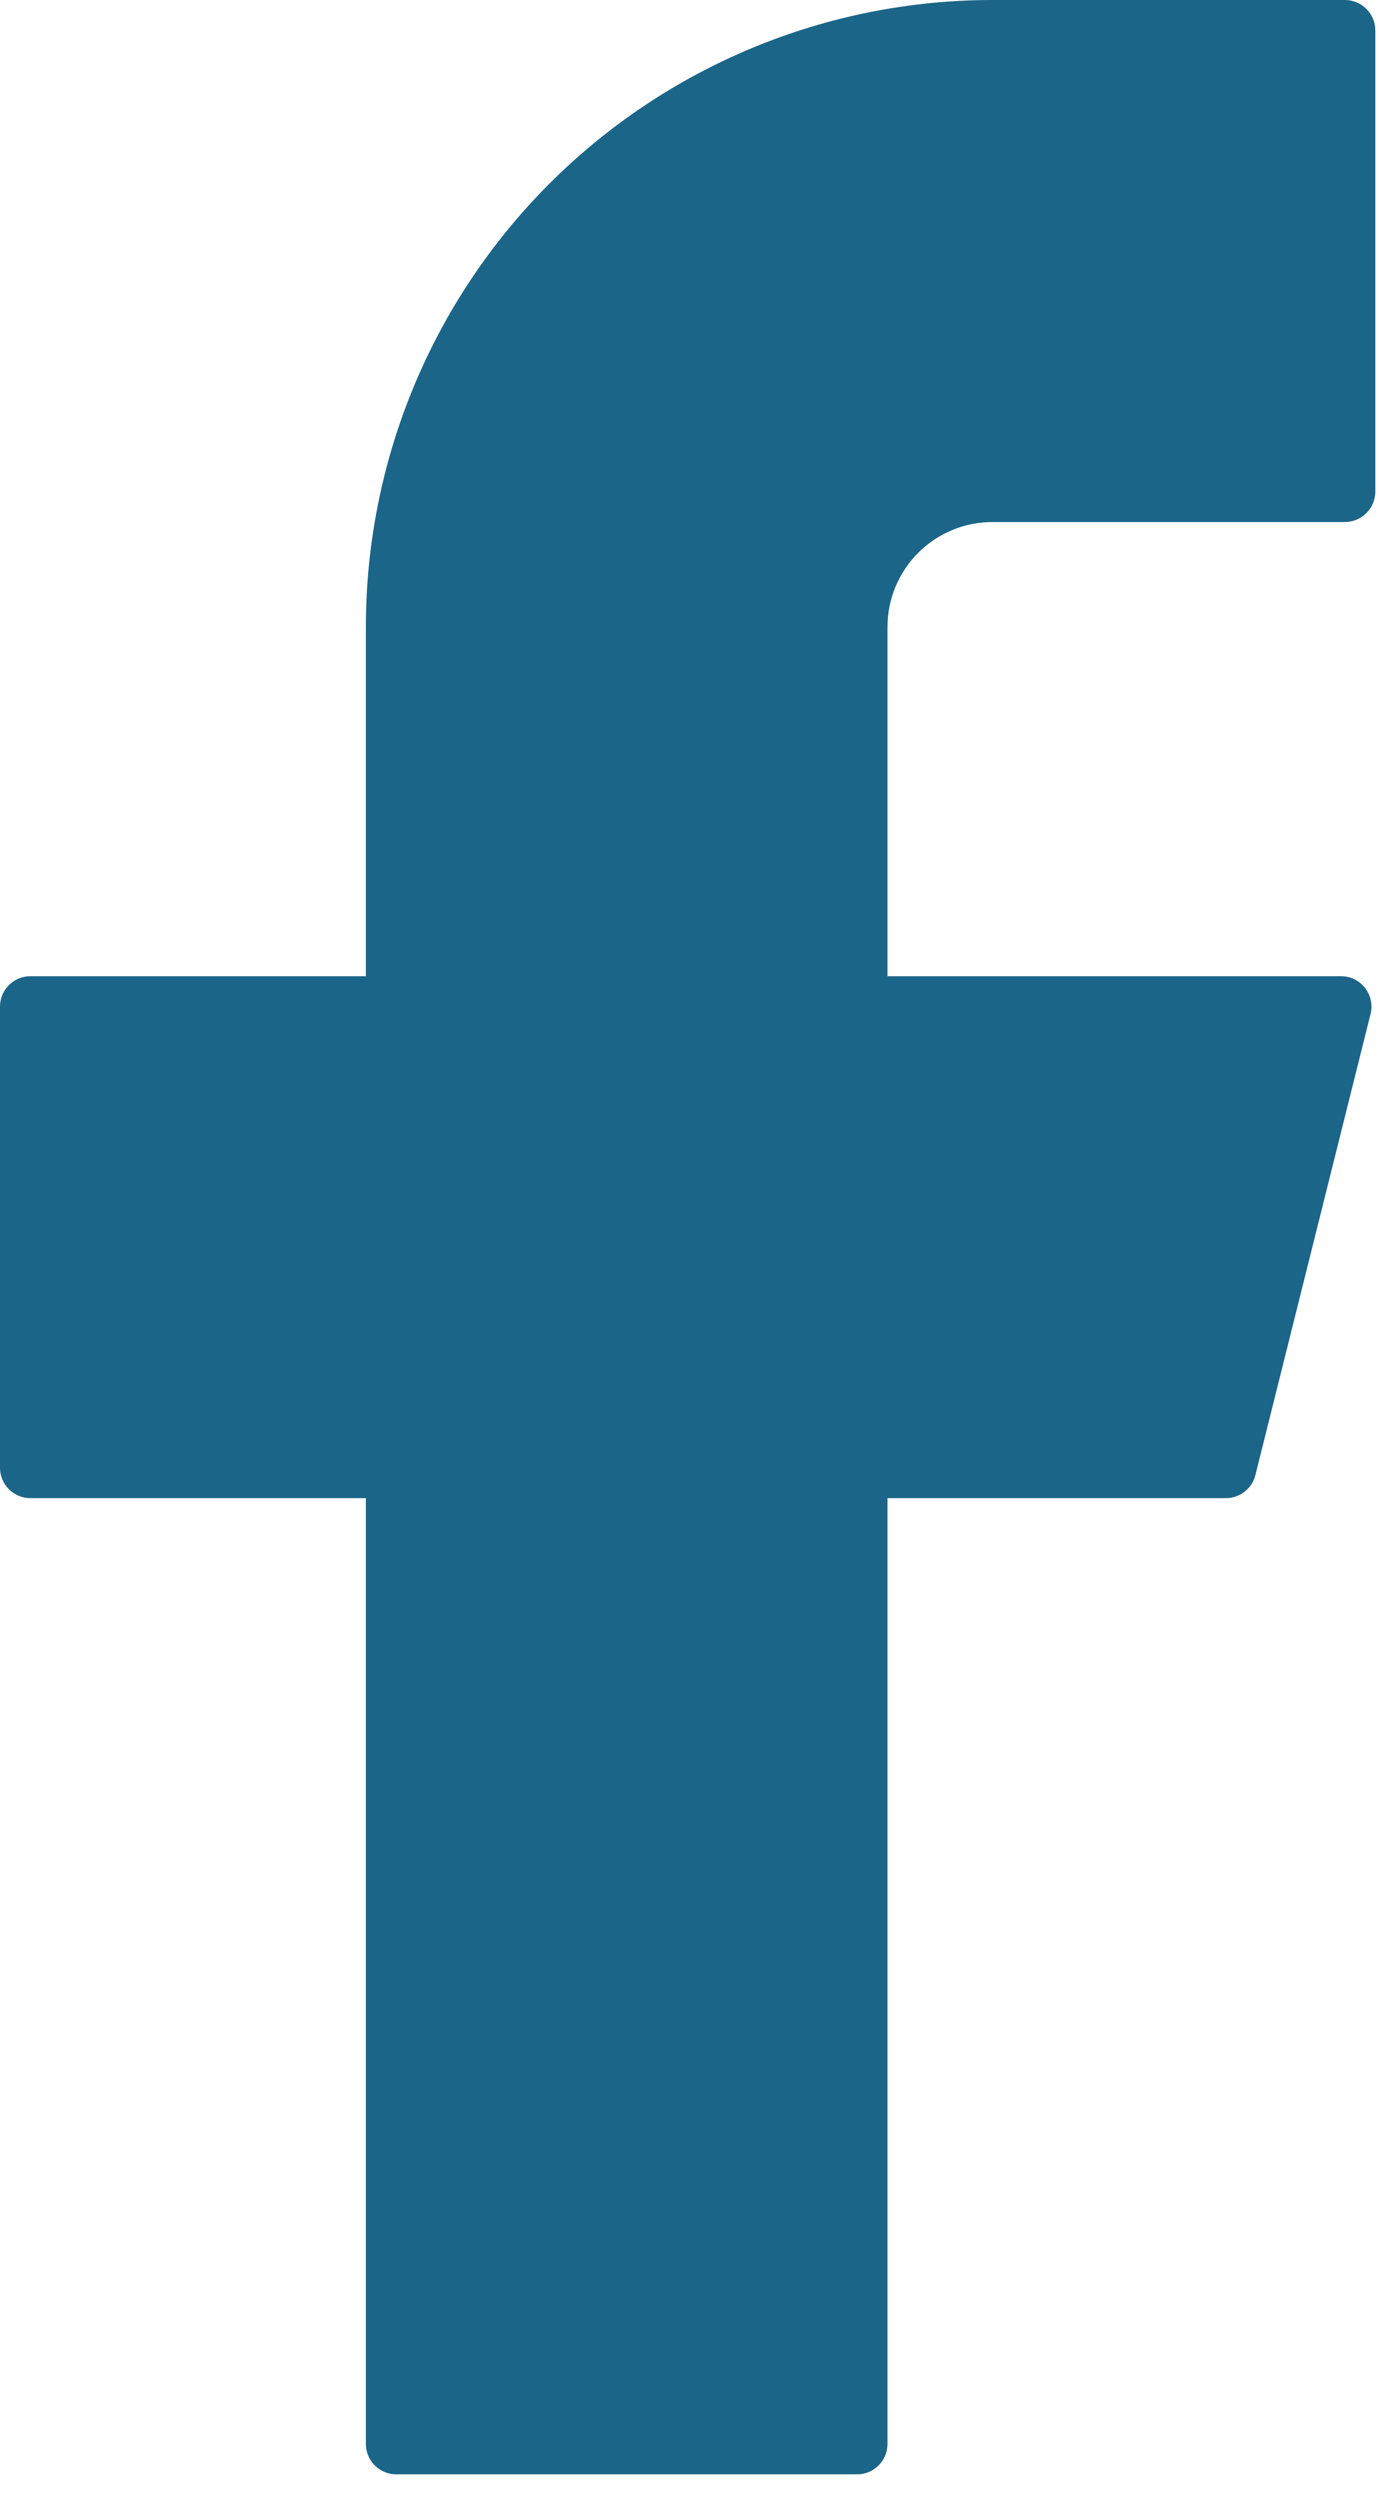 <svg width="15" height="27" viewBox="0 0 15 27" fill="none" xmlns="http://www.w3.org/2000/svg">
<path id="Vector" d="M10.726 0C8.93 0 7.207 0.714 5.937 1.984C4.667 3.254 3.954 4.976 3.954 6.772V10.543H0.329C0.148 10.543 0 10.689 0 10.872V15.851C0 16.032 0.146 16.18 0.329 16.18H3.954V26.394C3.954 26.575 4.1 26.723 4.283 26.723H9.262C9.443 26.723 9.591 26.577 9.591 26.394V16.18H13.247C13.398 16.18 13.53 16.078 13.567 15.931L14.811 10.953C14.824 10.904 14.825 10.854 14.814 10.805C14.804 10.755 14.783 10.71 14.752 10.67C14.721 10.63 14.682 10.598 14.637 10.576C14.592 10.554 14.542 10.543 14.492 10.543H9.591V6.772C9.591 6.623 9.62 6.476 9.677 6.338C9.735 6.2 9.818 6.075 9.923 5.97C10.029 5.865 10.154 5.781 10.292 5.724C10.429 5.667 10.577 5.638 10.726 5.638H14.533C14.715 5.638 14.863 5.491 14.863 5.308V0.329C14.863 0.148 14.716 0 14.533 0H10.726Z" fill="#1B6588"/>
</svg>
